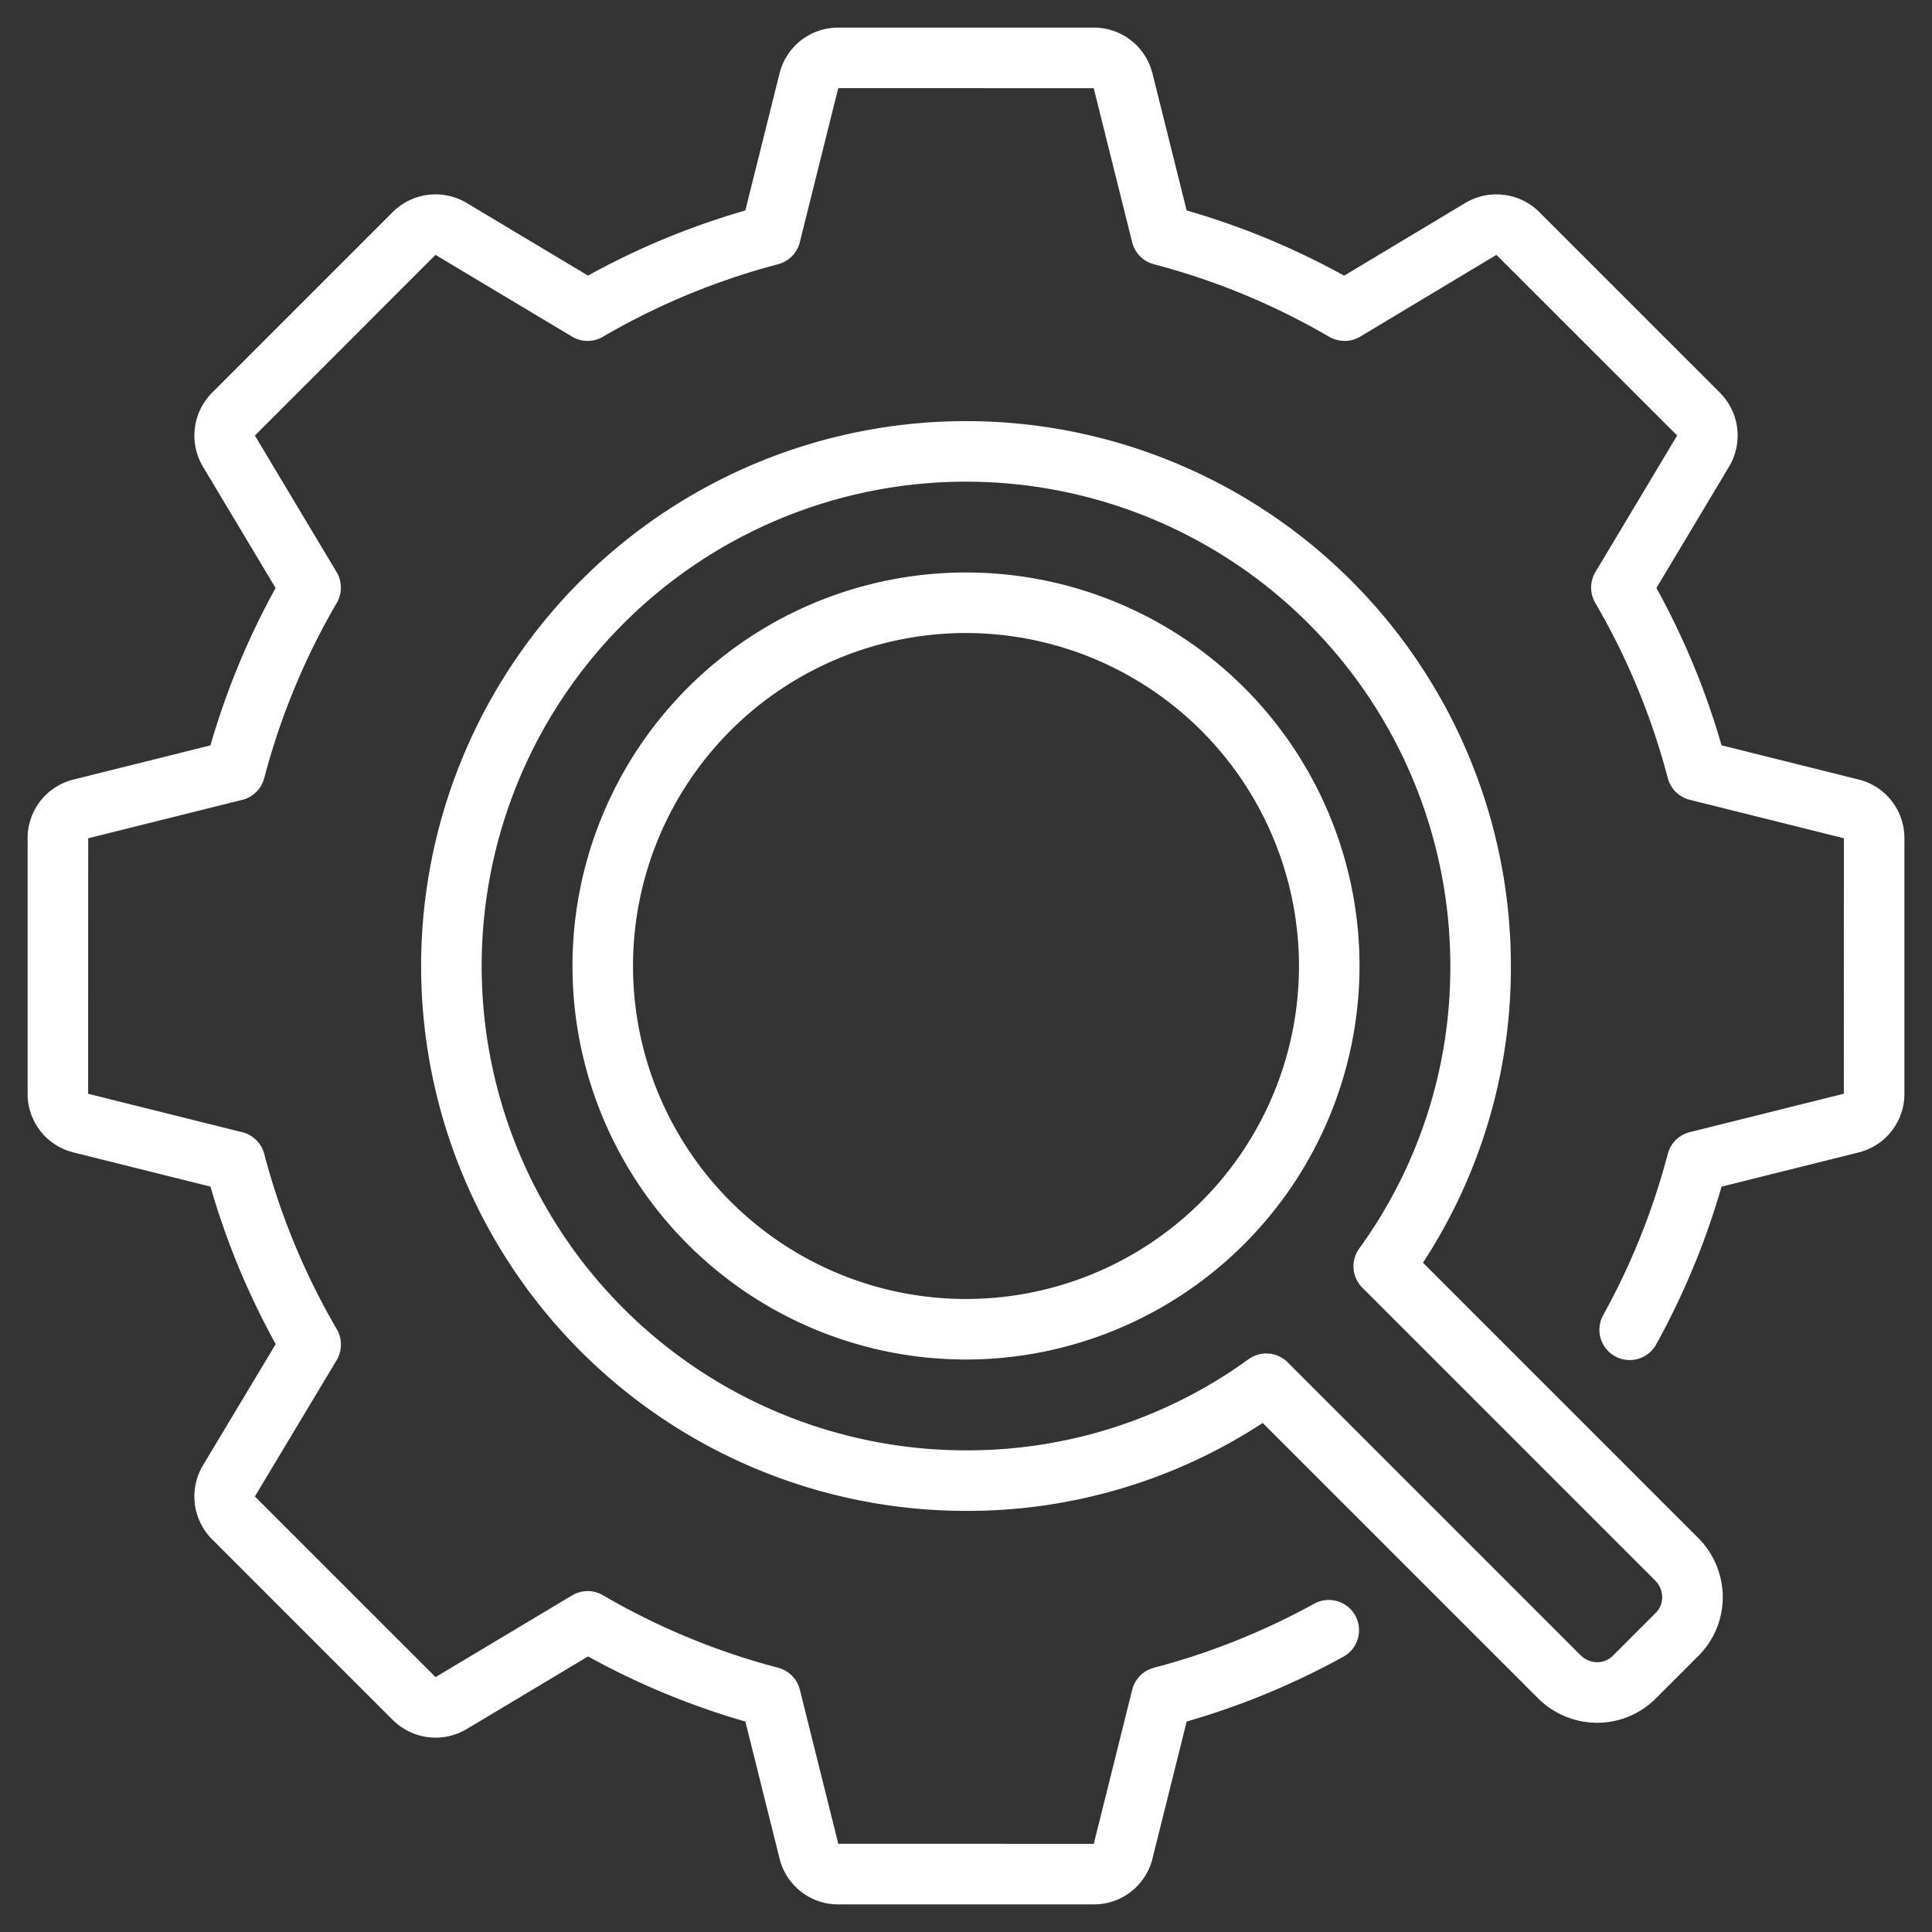 <svg xmlns="http://www.w3.org/2000/svg" width="350" height="350" viewBox="0 0 350 350"><rect x="0" y="0" width="350" height="350" fill="#333333" stroke="none"/><g id=":_img-Securus-Compliance-Assessments" data-name=": img-Securus-Compliance-Assessments" transform="translate(-1587.301 -515)"><g id=":_img-Compliance-Assessments-inner" data-name=": img-Compliance-Assessments-inner" transform="translate(1582 509.699)"><g id=":_ic-Compliance-Assessments" data-name=": ic-Compliance-Assessments" transform="translate(10.302 10.301)"><path id="Path_1839" data-name="Path 1839" d="M193.142,340H146.858a10.93,10.93,0,0,1-10.646-8.35l-6.182-24.775a137.793,137.793,0,0,1-28.5-11.8l-21.99,13.165a11,11,0,0,1-13.384-1.65L33.413,273.849a10.985,10.985,0,0,1-1.668-13.354l13.2-22a137.818,137.818,0,0,1-11.816-28.528l-24.8-6.189A10.922,10.922,0,0,1,0,193.143V146.858a10.93,10.93,0,0,1,8.35-10.646l24.776-6.182a137.792,137.792,0,0,1,11.8-28.5L31.763,79.536a11,11,0,0,1,1.65-13.384L66.152,33.413a10.985,10.985,0,0,1,13.353-1.668l22.021,13.183a137.8,137.8,0,0,1,28.5-11.8l6.188-24.8A10.923,10.923,0,0,1,146.858,0h46.284a10.93,10.93,0,0,1,10.646,8.35l6.182,24.775A137.838,137.838,0,0,1,238.5,44.941l21.96-13.176a11,11,0,0,1,13.39,1.648l32.738,32.738A10.986,10.986,0,0,1,308.256,79.5l-13.183,22.021a137.839,137.839,0,0,1,11.8,28.5l24.8,6.189A10.922,10.922,0,0,1,340,146.858v46.285a10.931,10.931,0,0,1-8.349,10.646l-24.777,6.182a137.959,137.959,0,0,1-11.791,28.485,5.484,5.484,0,1,1-9.6-5.3,126.81,126.81,0,0,0,11.651-29.121,5.482,5.482,0,0,1,3.978-3.932l27.913-6.965.011-46.283-27.924-6.963a5.482,5.482,0,0,1-3.978-3.932,126.857,126.857,0,0,0-13.142-31.75,5.484,5.484,0,0,1,.032-5.578L298.827,73.9c-.014.02-.016-.016-.024-.034l-32.71-32.7c.022.021-.017.02-.033.026L241.425,55.977a5.546,5.546,0,0,1-.78.387,5.433,5.433,0,0,1-1.993.394h-.1c-.145,0-.289-.008-.431-.021a5.639,5.639,0,0,1-2.337-.726,126.89,126.89,0,0,0-31.75-13.142,5.482,5.482,0,0,1-3.933-3.978l-6.965-27.912-46.282-.012-6.963,27.924a5.484,5.484,0,0,1-3.933,3.978,126.886,126.886,0,0,0-31.749,13.142,5.48,5.48,0,0,1-5.578-.032L73.9,41.173c.021.016-.018.017-.034.025l-32.7,32.709c.022-.021.021.016.026.032l14.785,24.7a5.484,5.484,0,0,1,.033,5.578,126.837,126.837,0,0,0-13.143,31.75,5.483,5.483,0,0,1-3.978,3.932l-27.912,6.965-.012,46.283,27.924,6.963a5.483,5.483,0,0,1,3.978,3.932,126.817,126.817,0,0,0,13.143,31.75,5.472,5.472,0,0,1,.745,2.714v.106q0,.223-.022.44a5.645,5.645,0,0,1-.759,2.378L41.17,266.1c.02-.026.02.013.027.029l32.71,32.7c-.022-.022.017-.02.033-.026l24.7-14.785a5.48,5.48,0,0,1,5.578-.032,126.85,126.85,0,0,0,31.749,13.142,5.483,5.483,0,0,1,3.933,3.978l6.965,27.912,46.282.012,6.963-27.924a5.482,5.482,0,0,1,3.933-3.978,126.718,126.718,0,0,0,29.119-11.651,5.484,5.484,0,0,1,5.3,9.6,137.924,137.924,0,0,1-28.485,11.791l-6.189,24.8A10.923,10.923,0,0,1,193.142,340" fill="#fff"></path><path id="Path_1840" data-name="Path 1840" d="M215.29,286.581a71.29,71.29,0,1,1,71.29-71.29,71.371,71.371,0,0,1-71.29,71.29m0-131.613a60.323,60.323,0,1,0,60.322,60.323,60.391,60.391,0,0,0-60.322-60.323" transform="translate(-45.29 -45.29)" fill="#fff"></path><path id="Path_1841" data-name="Path 1841" d="M317.048,339.807a15.2,15.2,0,0,1-10.615-4.342l-.062-.061-49.911-49.911a97.637,97.637,0,0,1-53.75,15.927,98.71,98.71,0,1,1,98.71-98.71,97.634,97.634,0,0,1-15.928,53.75L335.4,306.371l.061.062a15.2,15.2,0,0,1,4.342,10.616,14.991,14.991,0,0,1-4.055,10.27c-.043.045-.085.089-.128.133l-8.171,8.171q-.065.064-.132.127a14.99,14.99,0,0,1-10.273,4.056m-2.958-12.195a4.344,4.344,0,0,0,2.958,1.227,4.057,4.057,0,0,0,2.726-1.049l8.015-8.015a4.054,4.054,0,0,0,1.05-2.726,4.349,4.349,0,0,0-1.227-2.959l-53.1-53.1a5.485,5.485,0,0,1-.565-7.094,86.714,86.714,0,0,0,16.507-51.184,87.742,87.742,0,1,0-87.742,87.742,86.714,86.714,0,0,0,51.184-16.506,5.483,5.483,0,0,1,7.093.563Z" transform="translate(-32.71 -32.71)" fill="#fff"></path></g></g><rect id=":_img-Compliance-Assessments-area" data-name=": img-Compliance-Assessments-area" width="350" height="350" transform="translate(1587.301 515)" fill="none"></rect></g></svg>